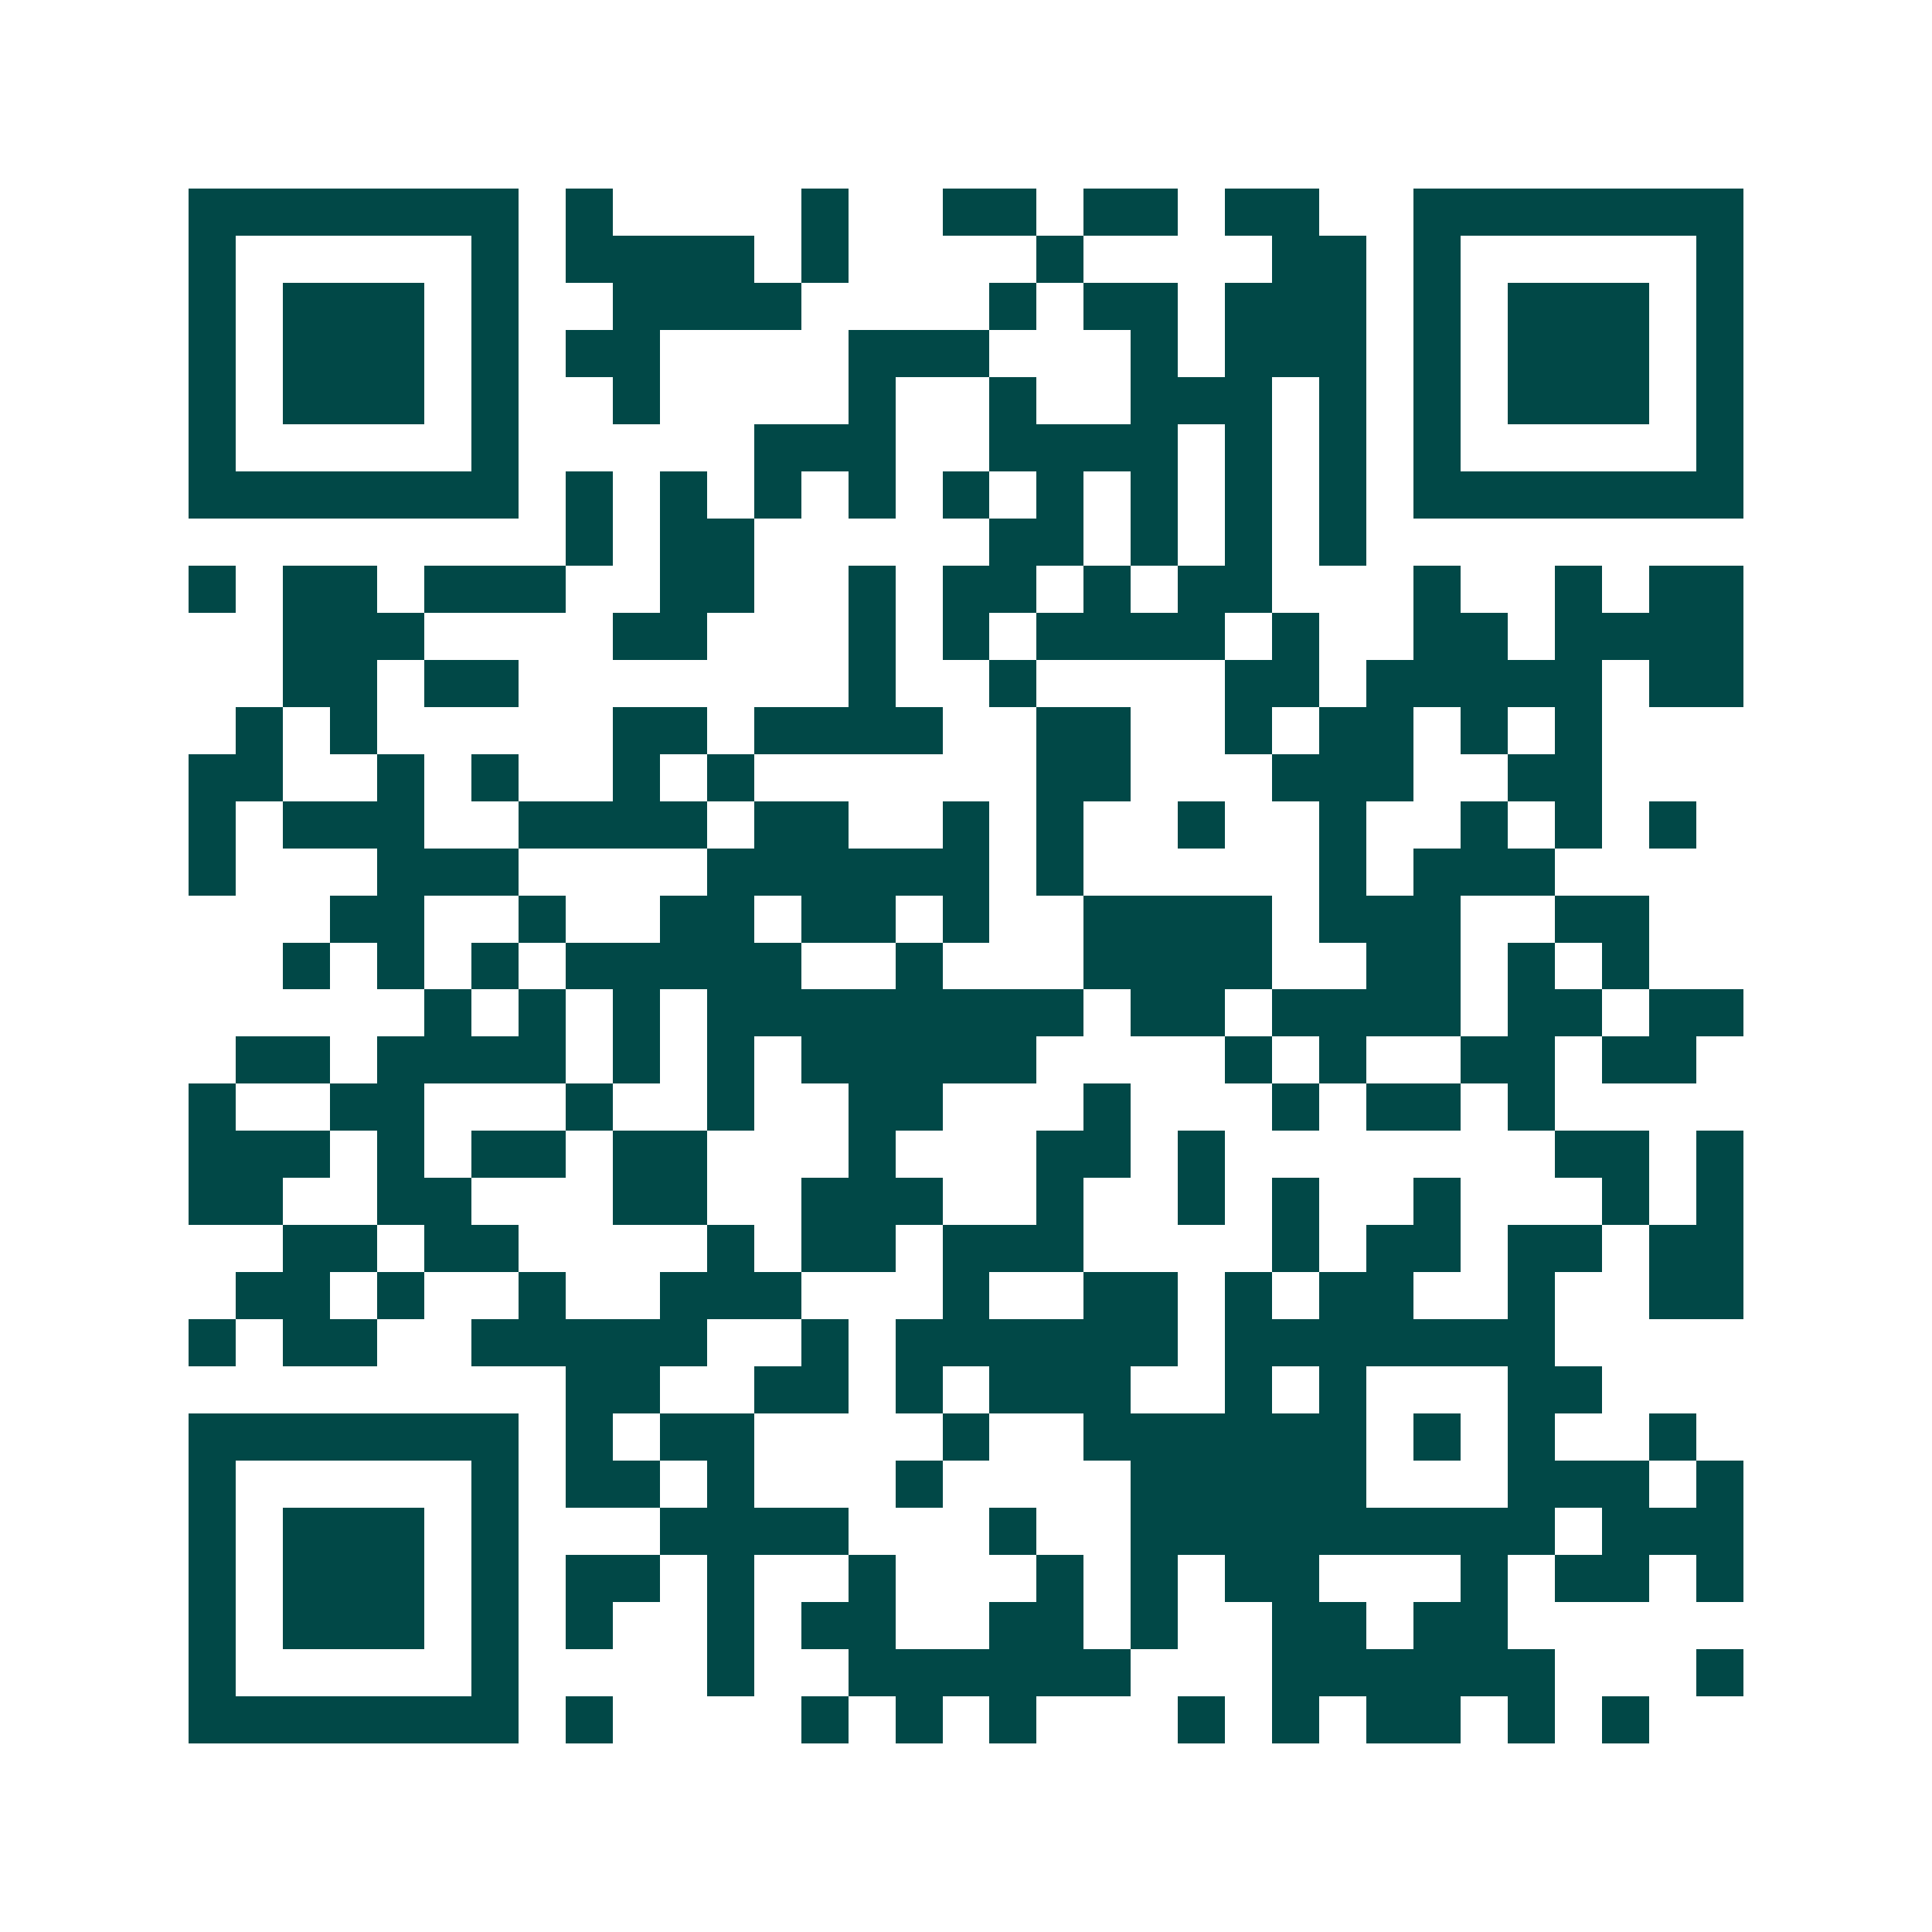 <svg xmlns="http://www.w3.org/2000/svg" width="200" height="200" viewBox="0 0 41 41" shape-rendering="crispEdges"><path fill="#ffffff" d="M0 0h41v41H0z"/><path stroke="#014847" d="M4 4.5h7m1 0h1m4 0h1m2 0h2m1 0h2m1 0h2m2 0h7M4 5.5h1m5 0h1m1 0h4m1 0h1m4 0h1m4 0h2m1 0h1m5 0h1M4 6.5h1m1 0h3m1 0h1m2 0h4m4 0h1m1 0h2m1 0h3m1 0h1m1 0h3m1 0h1M4 7.5h1m1 0h3m1 0h1m1 0h2m4 0h3m3 0h1m1 0h3m1 0h1m1 0h3m1 0h1M4 8.5h1m1 0h3m1 0h1m2 0h1m4 0h1m2 0h1m2 0h3m1 0h1m1 0h1m1 0h3m1 0h1M4 9.5h1m5 0h1m5 0h3m2 0h4m1 0h1m1 0h1m1 0h1m5 0h1M4 10.5h7m1 0h1m1 0h1m1 0h1m1 0h1m1 0h1m1 0h1m1 0h1m1 0h1m1 0h1m1 0h7M12 11.5h1m1 0h2m5 0h2m1 0h1m1 0h1m1 0h1M4 12.5h1m1 0h2m1 0h3m2 0h2m2 0h1m1 0h2m1 0h1m1 0h2m3 0h1m2 0h1m1 0h2M6 13.5h3m4 0h2m3 0h1m1 0h1m1 0h4m1 0h1m2 0h2m1 0h4M6 14.5h2m1 0h2m7 0h1m2 0h1m4 0h2m1 0h5m1 0h2M5 15.5h1m1 0h1m5 0h2m1 0h4m2 0h2m2 0h1m1 0h2m1 0h1m1 0h1M4 16.5h2m2 0h1m1 0h1m2 0h1m1 0h1m6 0h2m3 0h3m2 0h2M4 17.5h1m1 0h3m2 0h4m1 0h2m2 0h1m1 0h1m2 0h1m2 0h1m2 0h1m1 0h1m1 0h1M4 18.5h1m3 0h3m4 0h6m1 0h1m5 0h1m1 0h3M7 19.5h2m2 0h1m2 0h2m1 0h2m1 0h1m2 0h4m1 0h3m2 0h2M6 20.5h1m1 0h1m1 0h1m1 0h5m2 0h1m3 0h4m2 0h2m1 0h1m1 0h1M9 21.5h1m1 0h1m1 0h1m1 0h8m1 0h2m1 0h4m1 0h2m1 0h2M5 22.5h2m1 0h4m1 0h1m1 0h1m1 0h5m4 0h1m1 0h1m2 0h2m1 0h2M4 23.5h1m2 0h2m3 0h1m2 0h1m2 0h2m3 0h1m3 0h1m1 0h2m1 0h1M4 24.5h3m1 0h1m1 0h2m1 0h2m3 0h1m3 0h2m1 0h1m7 0h2m1 0h1M4 25.5h2m2 0h2m3 0h2m2 0h3m2 0h1m2 0h1m1 0h1m2 0h1m3 0h1m1 0h1M6 26.5h2m1 0h2m4 0h1m1 0h2m1 0h3m4 0h1m1 0h2m1 0h2m1 0h2M5 27.5h2m1 0h1m2 0h1m2 0h3m3 0h1m2 0h2m1 0h1m1 0h2m2 0h1m2 0h2M4 28.5h1m1 0h2m2 0h5m2 0h1m1 0h6m1 0h7M12 29.5h2m2 0h2m1 0h1m1 0h3m2 0h1m1 0h1m3 0h2M4 30.5h7m1 0h1m1 0h2m4 0h1m2 0h6m1 0h1m1 0h1m2 0h1M4 31.5h1m5 0h1m1 0h2m1 0h1m3 0h1m4 0h5m3 0h3m1 0h1M4 32.5h1m1 0h3m1 0h1m3 0h4m3 0h1m2 0h9m1 0h3M4 33.5h1m1 0h3m1 0h1m1 0h2m1 0h1m2 0h1m3 0h1m1 0h1m1 0h2m3 0h1m1 0h2m1 0h1M4 34.5h1m1 0h3m1 0h1m1 0h1m2 0h1m1 0h2m2 0h2m1 0h1m2 0h2m1 0h2M4 35.5h1m5 0h1m4 0h1m2 0h6m3 0h6m3 0h1M4 36.5h7m1 0h1m4 0h1m1 0h1m1 0h1m3 0h1m1 0h1m1 0h2m1 0h1m1 0h1"/></svg>
